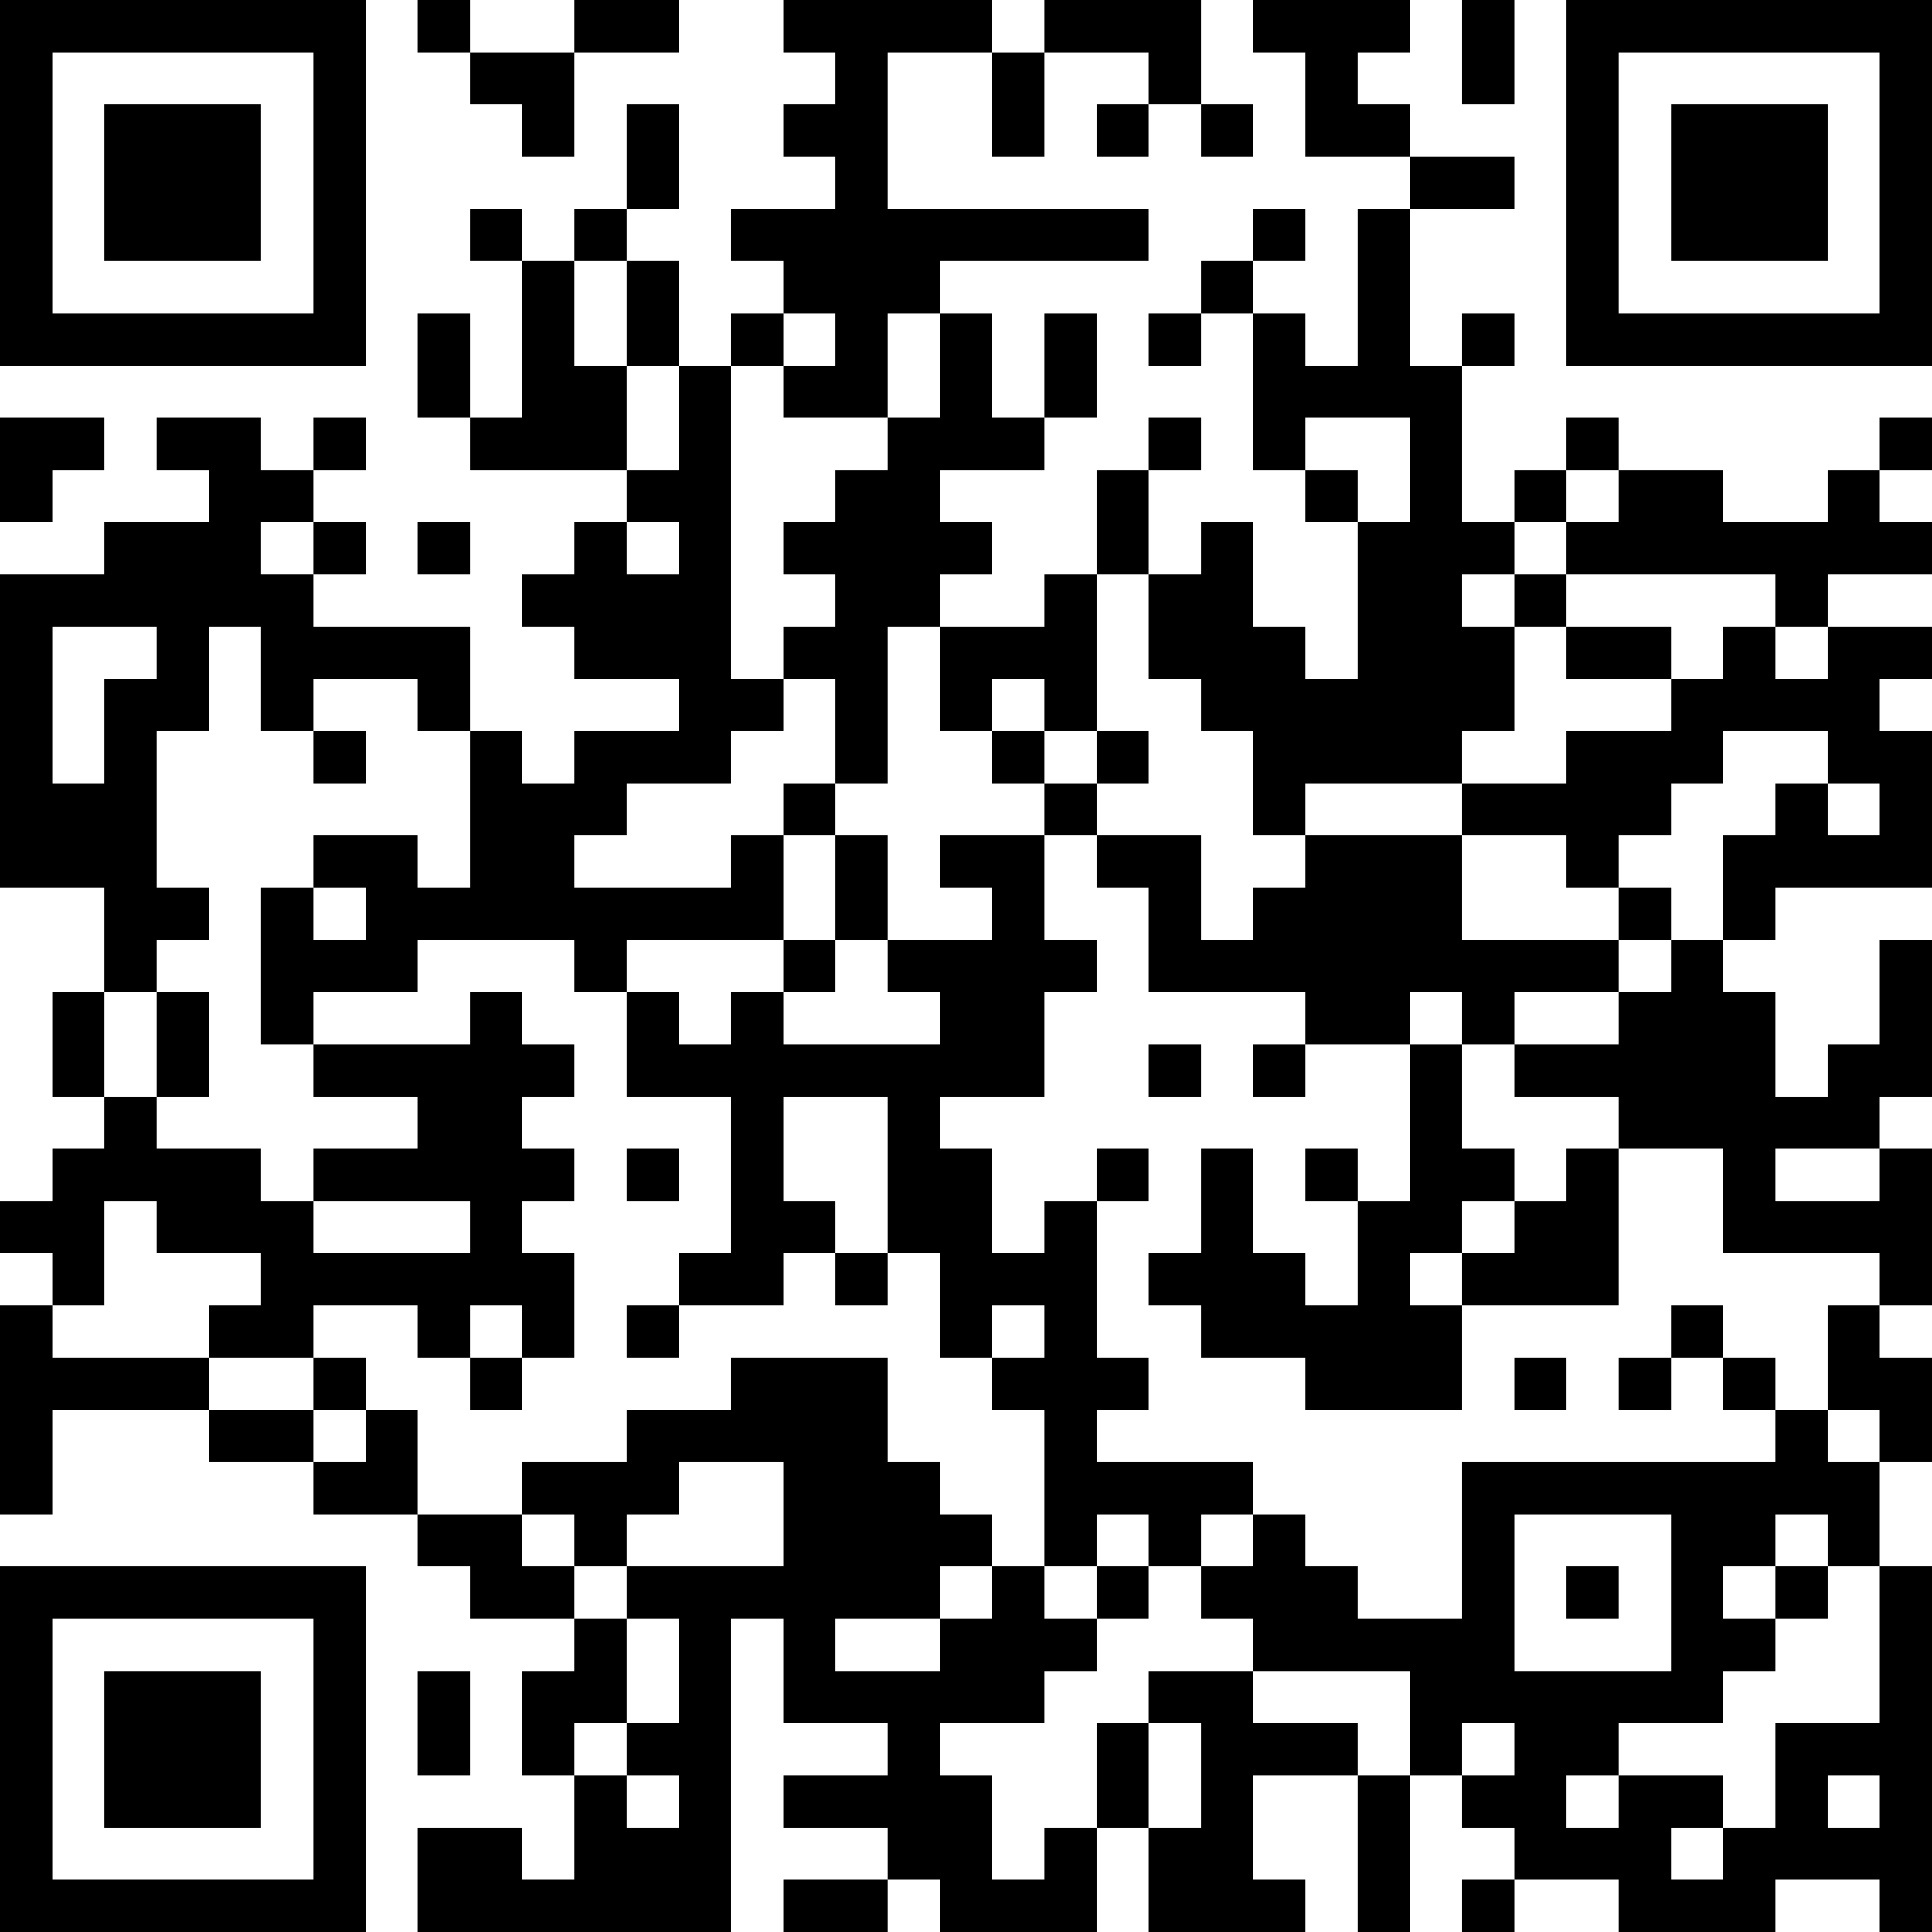 <?xml version="1.0" encoding="UTF-8"?>
<svg xmlns="http://www.w3.org/2000/svg" version="1.1" width="250" height="250" viewBox="0 0 250 250"><rect x="0" y="0" width="250" height="250" fill="#ffffff"/><g transform="scale(6.757)"><g transform="translate(0,0)"><path fill-rule="evenodd" d="M8 0L8 1L9 1L9 2L10 2L10 3L11 3L11 1L13 1L13 0L11 0L11 1L9 1L9 0ZM15 0L15 1L16 1L16 2L15 2L15 3L16 3L16 4L14 4L14 5L15 5L15 6L14 6L14 7L13 7L13 5L12 5L12 4L13 4L13 2L12 2L12 4L11 4L11 5L10 5L10 4L9 4L9 5L10 5L10 8L9 8L9 6L8 6L8 8L9 8L9 9L12 9L12 10L11 10L11 11L10 11L10 12L11 12L11 13L13 13L13 14L11 14L11 15L10 15L10 14L9 14L9 12L6 12L6 11L7 11L7 10L6 10L6 9L7 9L7 8L6 8L6 9L5 9L5 8L3 8L3 9L4 9L4 10L2 10L2 11L0 11L0 17L2 17L2 19L1 19L1 21L2 21L2 22L1 22L1 23L0 23L0 24L1 24L1 25L0 25L0 29L1 29L1 27L4 27L4 28L6 28L6 29L8 29L8 30L9 30L9 31L11 31L11 32L10 32L10 34L11 34L11 36L10 36L10 35L8 35L8 37L14 37L14 31L15 31L15 33L17 33L17 34L15 34L15 35L17 35L17 36L15 36L15 37L17 37L17 36L18 36L18 37L21 37L21 35L22 35L22 37L25 37L25 36L24 36L24 34L26 34L26 37L27 37L27 34L28 34L28 35L29 35L29 36L28 36L28 37L29 37L29 36L31 36L31 37L34 37L34 36L36 36L36 37L37 37L37 30L36 30L36 28L37 28L37 26L36 26L36 25L37 25L37 22L36 22L36 21L37 21L37 18L36 18L36 20L35 20L35 21L34 21L34 19L33 19L33 18L34 18L34 17L37 17L37 14L36 14L36 13L37 13L37 12L35 12L35 11L37 11L37 10L36 10L36 9L37 9L37 8L36 8L36 9L35 9L35 10L33 10L33 9L31 9L31 8L30 8L30 9L29 9L29 10L28 10L28 7L29 7L29 6L28 6L28 7L27 7L27 4L29 4L29 3L27 3L27 2L26 2L26 1L27 1L27 0L24 0L24 1L25 1L25 3L27 3L27 4L26 4L26 7L25 7L25 6L24 6L24 5L25 5L25 4L24 4L24 5L23 5L23 6L22 6L22 7L23 7L23 6L24 6L24 9L25 9L25 10L26 10L26 13L25 13L25 12L24 12L24 10L23 10L23 11L22 11L22 9L23 9L23 8L22 8L22 9L21 9L21 11L20 11L20 12L18 12L18 11L19 11L19 10L18 10L18 9L20 9L20 8L21 8L21 6L20 6L20 8L19 8L19 6L18 6L18 5L22 5L22 4L17 4L17 1L19 1L19 3L20 3L20 1L22 1L22 2L21 2L21 3L22 3L22 2L23 2L23 3L24 3L24 2L23 2L23 0L20 0L20 1L19 1L19 0ZM28 0L28 2L29 2L29 0ZM11 5L11 7L12 7L12 9L13 9L13 7L12 7L12 5ZM15 6L15 7L14 7L14 13L15 13L15 14L14 14L14 15L12 15L12 16L11 16L11 17L14 17L14 16L15 16L15 18L12 18L12 19L11 19L11 18L8 18L8 19L6 19L6 20L5 20L5 17L6 17L6 18L7 18L7 17L6 17L6 16L8 16L8 17L9 17L9 14L8 14L8 13L6 13L6 14L5 14L5 12L4 12L4 14L3 14L3 17L4 17L4 18L3 18L3 19L2 19L2 21L3 21L3 22L5 22L5 23L6 23L6 24L9 24L9 23L6 23L6 22L8 22L8 21L6 21L6 20L9 20L9 19L10 19L10 20L11 20L11 21L10 21L10 22L11 22L11 23L10 23L10 24L11 24L11 26L10 26L10 25L9 25L9 26L8 26L8 25L6 25L6 26L4 26L4 25L5 25L5 24L3 24L3 23L2 23L2 25L1 25L1 26L4 26L4 27L6 27L6 28L7 28L7 27L8 27L8 29L10 29L10 30L11 30L11 31L12 31L12 33L11 33L11 34L12 34L12 35L13 35L13 34L12 34L12 33L13 33L13 31L12 31L12 30L15 30L15 28L13 28L13 29L12 29L12 30L11 30L11 29L10 29L10 28L12 28L12 27L14 27L14 26L17 26L17 28L18 28L18 29L19 29L19 30L18 30L18 31L16 31L16 32L18 32L18 31L19 31L19 30L20 30L20 31L21 31L21 32L20 32L20 33L18 33L18 34L19 34L19 36L20 36L20 35L21 35L21 33L22 33L22 35L23 35L23 33L22 33L22 32L24 32L24 33L26 33L26 34L27 34L27 32L24 32L24 31L23 31L23 30L24 30L24 29L25 29L25 30L26 30L26 31L28 31L28 28L34 28L34 27L35 27L35 28L36 28L36 27L35 27L35 25L36 25L36 24L33 24L33 22L31 22L31 21L29 21L29 20L31 20L31 19L32 19L32 18L33 18L33 16L34 16L34 15L35 15L35 16L36 16L36 15L35 15L35 14L33 14L33 15L32 15L32 16L31 16L31 17L30 17L30 16L28 16L28 15L30 15L30 14L32 14L32 13L33 13L33 12L34 12L34 13L35 13L35 12L34 12L34 11L30 11L30 10L31 10L31 9L30 9L30 10L29 10L29 11L28 11L28 12L29 12L29 14L28 14L28 15L25 15L25 16L24 16L24 14L23 14L23 13L22 13L22 11L21 11L21 14L20 14L20 13L19 13L19 14L18 14L18 12L17 12L17 15L16 15L16 13L15 13L15 12L16 12L16 11L15 11L15 10L16 10L16 9L17 9L17 8L18 8L18 6L17 6L17 8L15 8L15 7L16 7L16 6ZM0 8L0 10L1 10L1 9L2 9L2 8ZM25 8L25 9L26 9L26 10L27 10L27 8ZM5 10L5 11L6 11L6 10ZM8 10L8 11L9 11L9 10ZM12 10L12 11L13 11L13 10ZM29 11L29 12L30 12L30 13L32 13L32 12L30 12L30 11ZM1 12L1 15L2 15L2 13L3 13L3 12ZM6 14L6 15L7 15L7 14ZM19 14L19 15L20 15L20 16L18 16L18 17L19 17L19 18L17 18L17 16L16 16L16 15L15 15L15 16L16 16L16 18L15 18L15 19L14 19L14 20L13 20L13 19L12 19L12 21L14 21L14 24L13 24L13 25L12 25L12 26L13 26L13 25L15 25L15 24L16 24L16 25L17 25L17 24L18 24L18 26L19 26L19 27L20 27L20 30L21 30L21 31L22 31L22 30L23 30L23 29L24 29L24 28L21 28L21 27L22 27L22 26L21 26L21 23L22 23L22 22L21 22L21 23L20 23L20 24L19 24L19 22L18 22L18 21L20 21L20 19L21 19L21 18L20 18L20 16L21 16L21 17L22 17L22 19L25 19L25 20L24 20L24 21L25 21L25 20L27 20L27 23L26 23L26 22L25 22L25 23L26 23L26 25L25 25L25 24L24 24L24 22L23 22L23 24L22 24L22 25L23 25L23 26L25 26L25 27L28 27L28 25L31 25L31 22L30 22L30 23L29 23L29 22L28 22L28 20L29 20L29 19L31 19L31 18L32 18L32 17L31 17L31 18L28 18L28 16L25 16L25 17L24 17L24 18L23 18L23 16L21 16L21 15L22 15L22 14L21 14L21 15L20 15L20 14ZM16 18L16 19L15 19L15 20L18 20L18 19L17 19L17 18ZM3 19L3 21L4 21L4 19ZM27 19L27 20L28 20L28 19ZM22 20L22 21L23 21L23 20ZM15 21L15 23L16 23L16 24L17 24L17 21ZM12 22L12 23L13 23L13 22ZM34 22L34 23L36 23L36 22ZM28 23L28 24L27 24L27 25L28 25L28 24L29 24L29 23ZM19 25L19 26L20 26L20 25ZM32 25L32 26L31 26L31 27L32 27L32 26L33 26L33 27L34 27L34 26L33 26L33 25ZM6 26L6 27L7 27L7 26ZM9 26L9 27L10 27L10 26ZM29 26L29 27L30 27L30 26ZM21 29L21 30L22 30L22 29ZM29 29L29 32L32 32L32 29ZM34 29L34 30L33 30L33 31L34 31L34 32L33 32L33 33L31 33L31 34L30 34L30 35L31 35L31 34L33 34L33 35L32 35L32 36L33 36L33 35L34 35L34 33L36 33L36 30L35 30L35 29ZM30 30L30 31L31 31L31 30ZM34 30L34 31L35 31L35 30ZM8 32L8 34L9 34L9 32ZM28 33L28 34L29 34L29 33ZM35 34L35 35L36 35L36 34ZM0 0L0 7L7 7L7 0ZM1 1L1 6L6 6L6 1ZM2 2L2 5L5 5L5 2ZM30 0L30 7L37 7L37 0ZM31 1L31 6L36 6L36 1ZM32 2L32 5L35 5L35 2ZM0 30L0 37L7 37L7 30ZM1 31L1 36L6 36L6 31ZM2 32L2 35L5 35L5 32Z" fill="#000000"/></g></g></svg>

